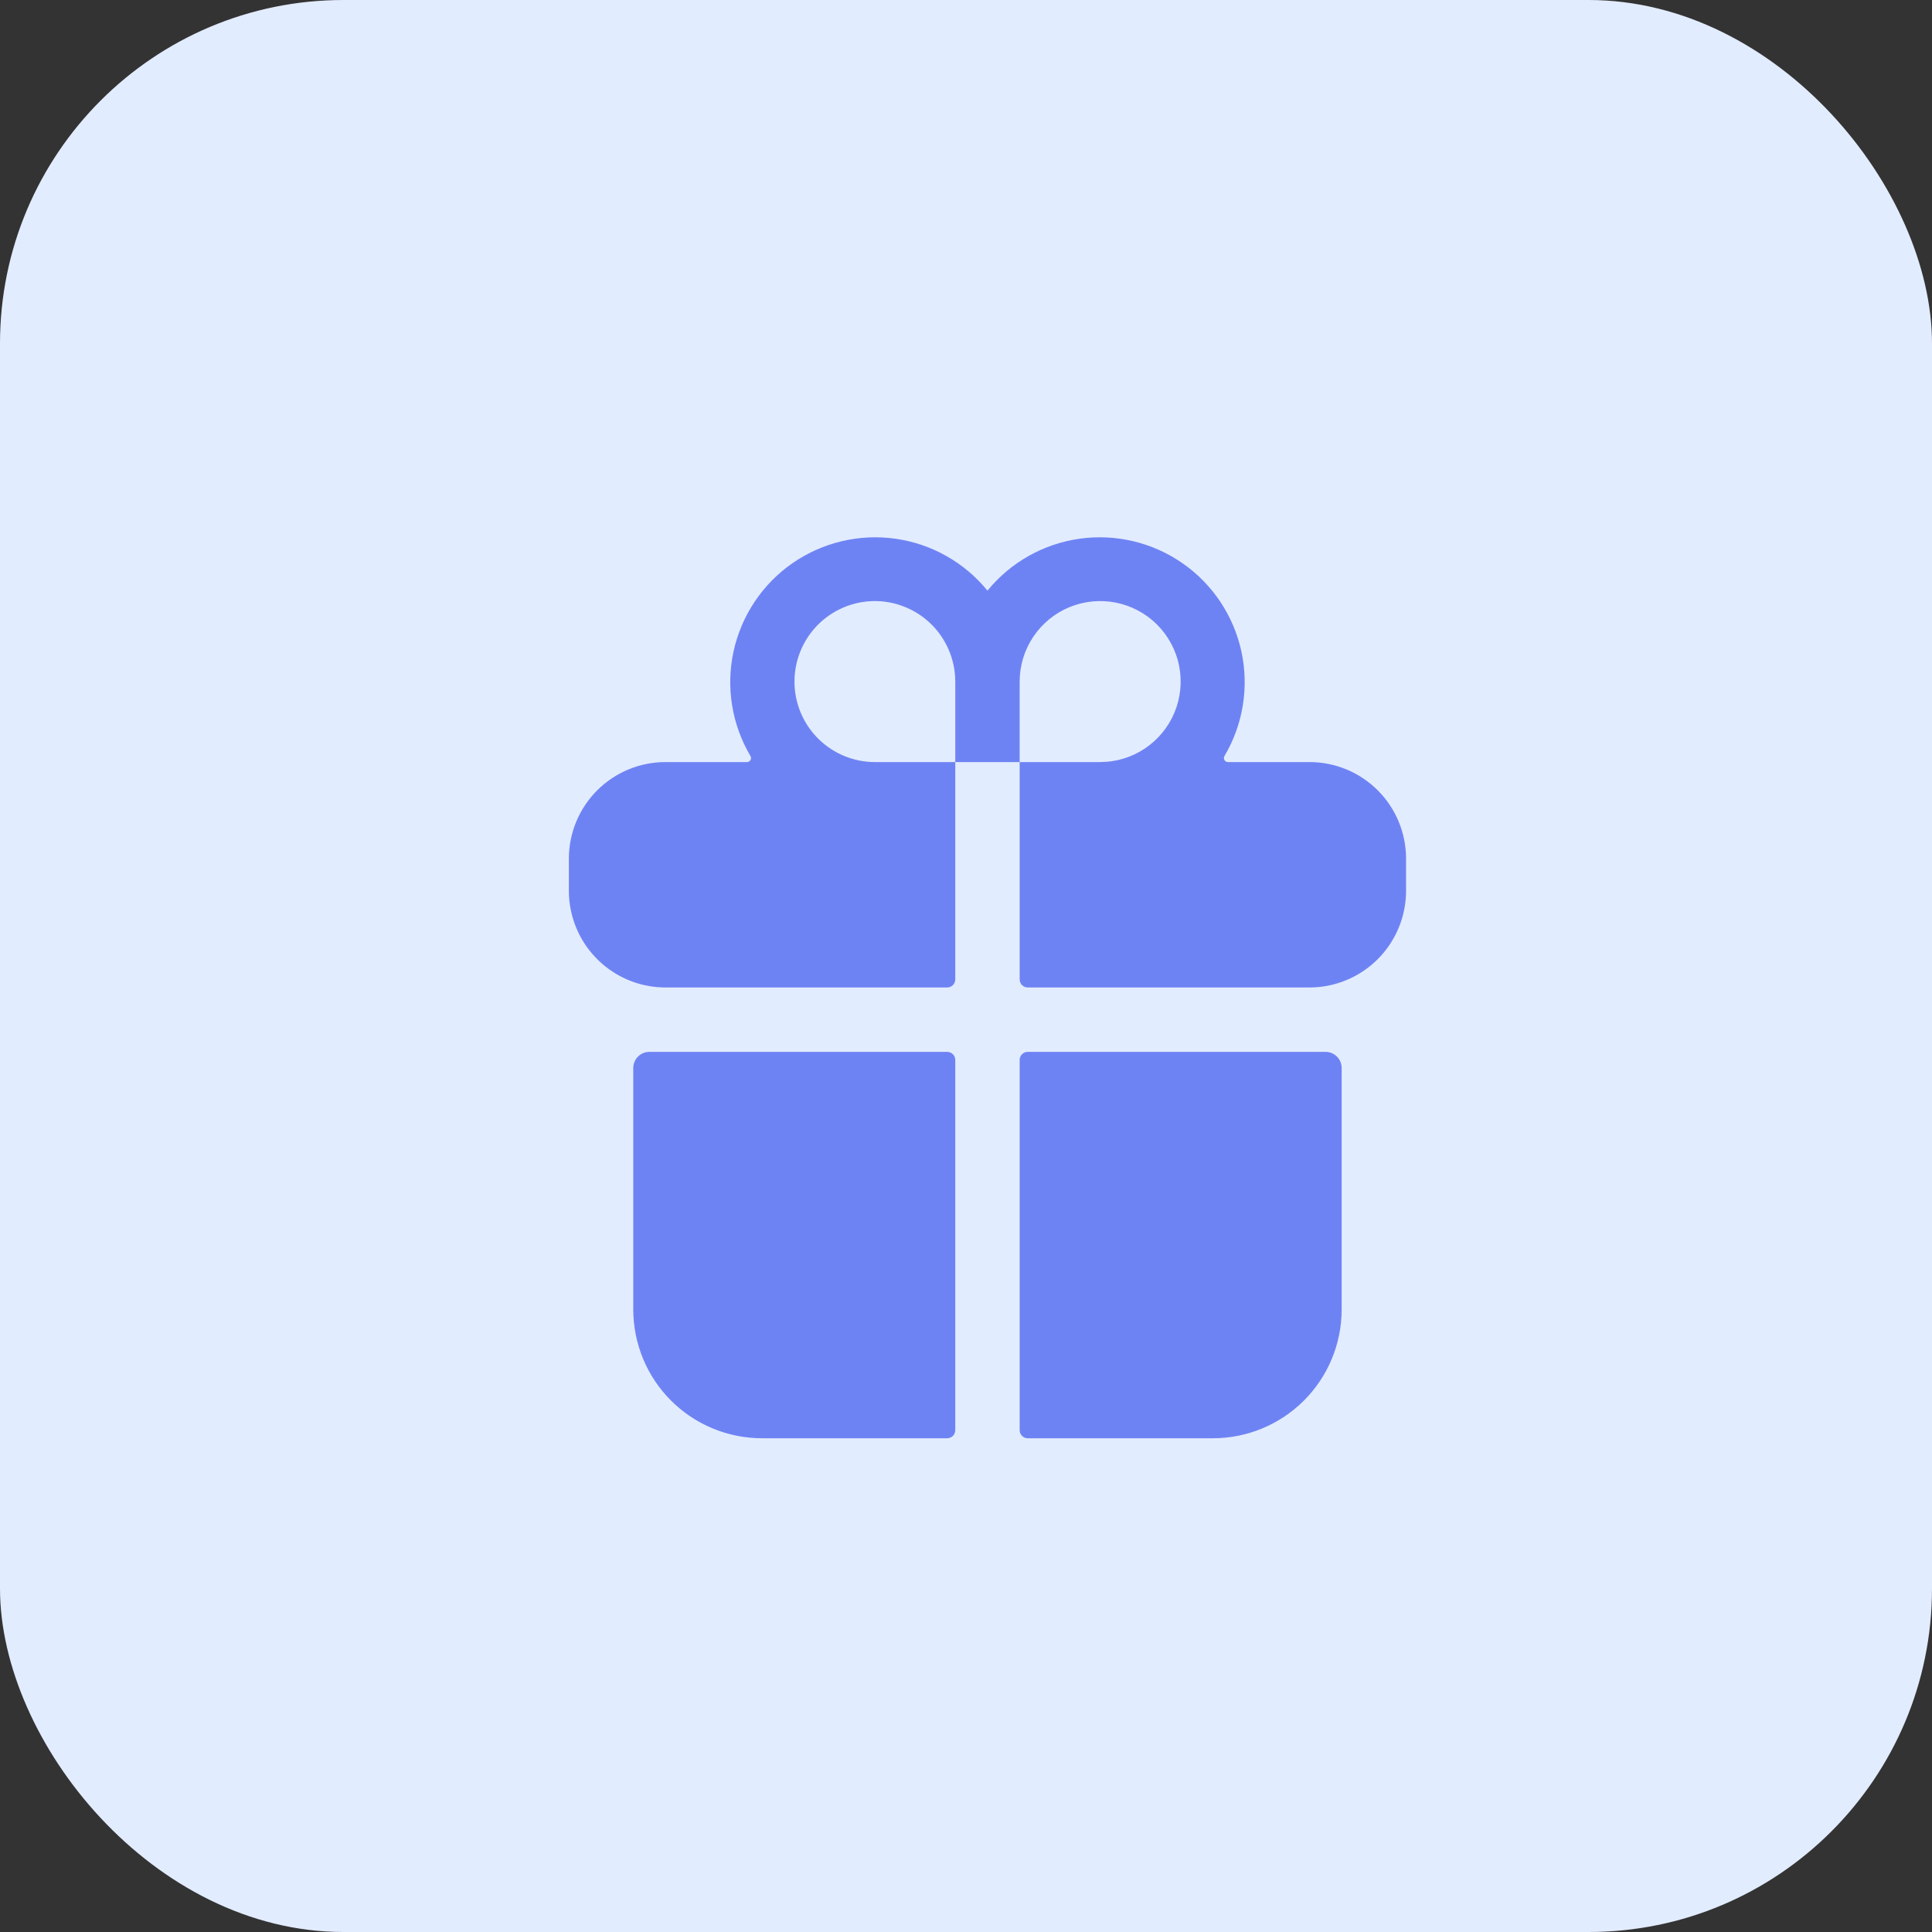 <?xml version="1.0" encoding="UTF-8"?> <svg xmlns="http://www.w3.org/2000/svg" width="45" height="45" viewBox="0 0 45 45" fill="none"><rect x="0" y="0" width="45" height="45" fill="#333333" stroke="none"/><rect width="45" height="45" rx="8" fill="#E2ECFF"></rect><path d="M14.75 30.5C14.75 31.296 15.066 32.059 15.629 32.622C16.191 33.184 16.954 33.5 17.75 33.5H22.062C22.112 33.5 22.16 33.48 22.195 33.445C22.23 33.41 22.25 33.362 22.25 33.313V24.688C22.25 24.638 22.23 24.59 22.195 24.555C22.16 24.52 22.112 24.5 22.062 24.5H15.125C15.025 24.5 14.93 24.54 14.86 24.61C14.79 24.68 14.75 24.776 14.75 24.875V30.5ZM22.25 22.813V17.75H23.75V22.813C23.75 22.863 23.77 22.91 23.805 22.945C23.84 22.98 23.888 23 23.938 23H30.5C30.756 23 31.009 22.957 31.25 22.871C31.688 22.716 32.068 22.428 32.336 22.049C32.605 21.669 32.749 21.215 32.75 20.75V20C32.75 19.404 32.513 18.831 32.091 18.409C31.669 17.987 31.097 17.75 30.5 17.75H28.6C28.583 17.75 28.567 17.745 28.553 17.737C28.539 17.729 28.528 17.717 28.52 17.703C28.512 17.689 28.507 17.672 28.507 17.656C28.508 17.64 28.512 17.624 28.52 17.61C28.954 16.877 29.095 16.007 28.915 15.175C28.734 14.343 28.246 13.609 27.548 13.122C26.849 12.635 25.992 12.429 25.149 12.547C24.306 12.665 23.538 13.097 23 13.757C22.462 13.097 21.694 12.665 20.851 12.547C20.008 12.429 19.151 12.635 18.452 13.122C17.754 13.609 17.266 14.343 17.085 15.175C16.905 16.007 17.046 16.877 17.48 17.61C17.488 17.624 17.492 17.64 17.493 17.656C17.493 17.672 17.488 17.689 17.48 17.703C17.472 17.717 17.461 17.729 17.447 17.737C17.433 17.745 17.417 17.75 17.4 17.75H15.5C14.903 17.75 14.331 17.987 13.909 18.409C13.487 18.831 13.25 19.404 13.25 20V20.75C13.251 21.215 13.395 21.669 13.664 22.049C13.932 22.428 14.312 22.716 14.75 22.871C14.991 22.957 15.245 23 15.5 23H22.062C22.112 23 22.16 22.98 22.195 22.945C22.23 22.91 22.25 22.863 22.25 22.813ZM23.75 15.875C23.75 15.504 23.86 15.142 24.066 14.834C24.272 14.525 24.565 14.285 24.907 14.143C25.25 14.001 25.627 13.964 25.991 14.036C26.355 14.109 26.689 14.287 26.951 14.549C27.213 14.812 27.392 15.146 27.464 15.509C27.536 15.873 27.499 16.25 27.357 16.593C27.215 16.935 26.975 17.228 26.667 17.434C26.358 17.64 25.996 17.75 25.625 17.75H23.75V15.875ZM20.241 14.005C20.498 13.986 20.756 14.021 20.999 14.107C21.241 14.193 21.464 14.327 21.653 14.503C21.841 14.678 21.991 14.891 22.094 15.127C22.197 15.363 22.25 15.618 22.25 15.875V17.75H20.375C19.89 17.749 19.425 17.56 19.076 17.223C18.728 16.886 18.523 16.427 18.506 15.942C18.489 15.458 18.66 14.985 18.983 14.624C19.307 14.263 19.757 14.041 20.241 14.005V14.005ZM23.938 33.5H28.25C29.046 33.5 29.809 33.184 30.371 32.622C30.934 32.059 31.25 31.296 31.25 30.5V24.875C31.25 24.776 31.21 24.68 31.14 24.61C31.07 24.54 30.974 24.5 30.875 24.5H23.938C23.888 24.5 23.84 24.52 23.805 24.555C23.77 24.59 23.75 24.638 23.75 24.688V33.313C23.75 33.362 23.77 33.41 23.805 33.445C23.84 33.48 23.888 33.5 23.938 33.5Z" fill="#6E83F3"></path></svg> 